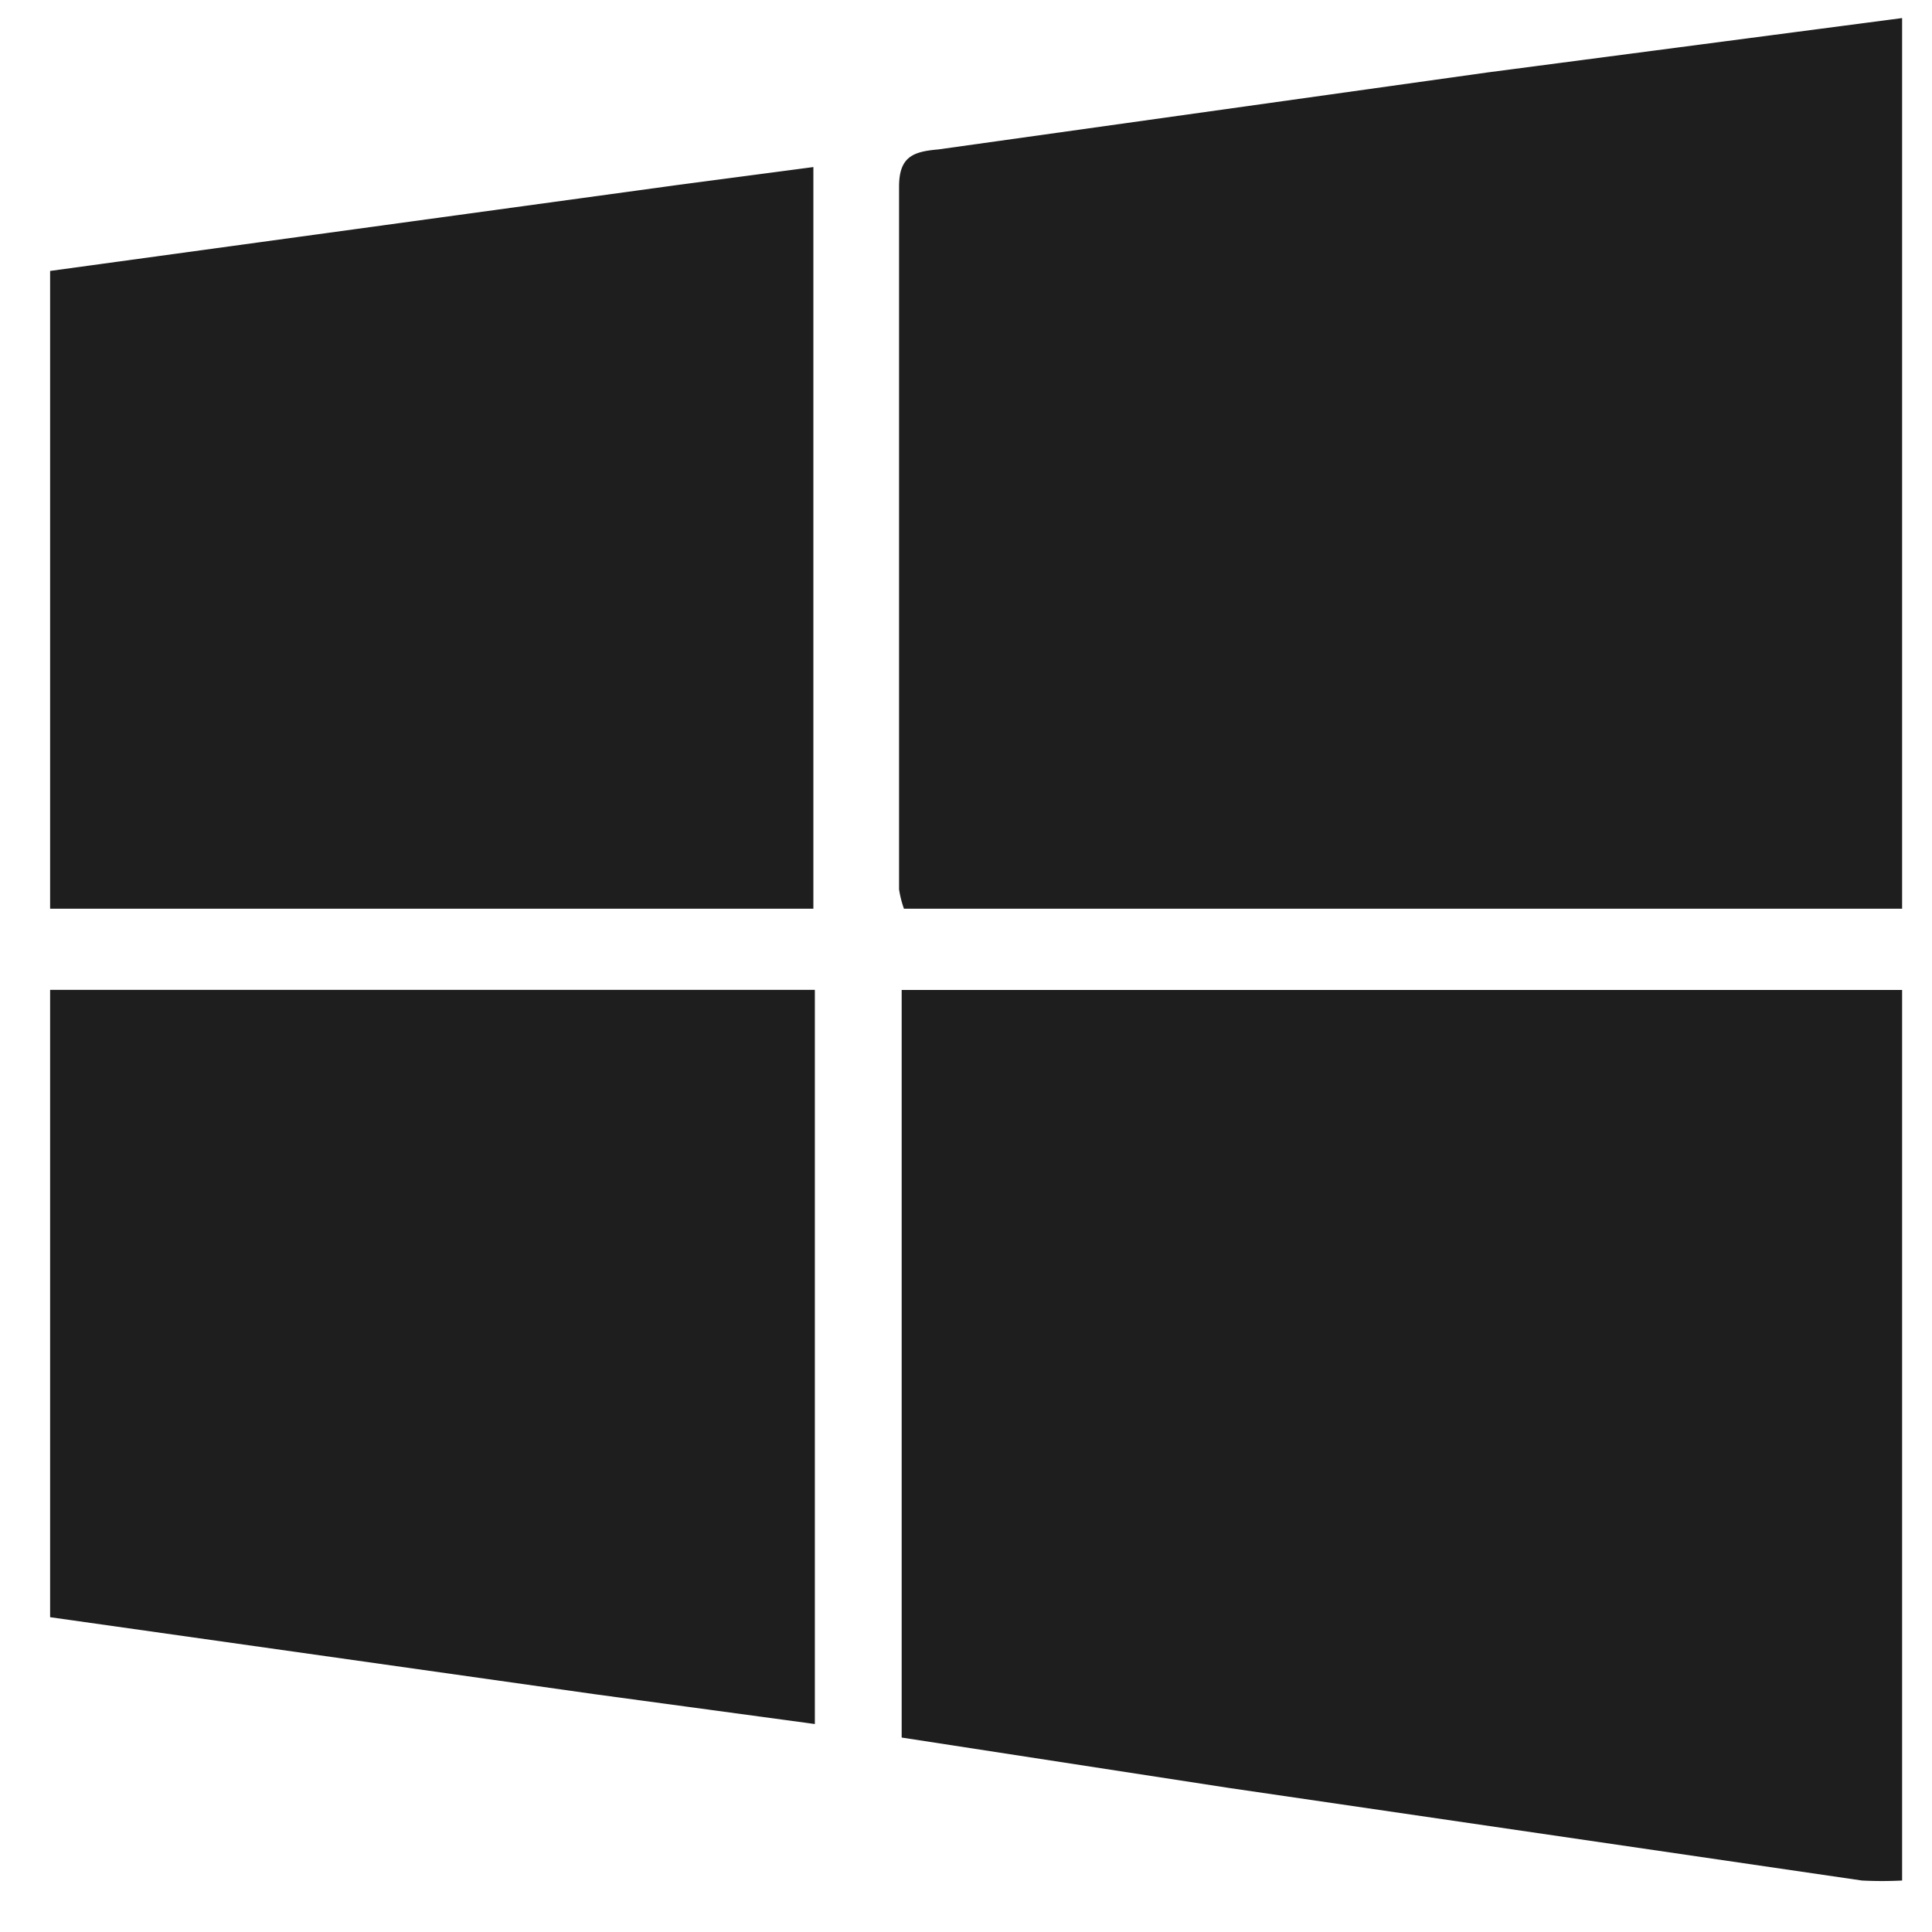 <svg xmlns="http://www.w3.org/2000/svg" width="17" height="17" xmlns:v="https://vecta.io/nano"><path d="M16.737.16v7.836H7.954a.929.929 0 0 1-.043-.17V1.643c0-.263.122-.309.344-.328l4.837-.678 3.645-.478zm0 8.55v7.837a3.442 3.442 0 0 1-.354 0l-5.572-.815-2.877-.443V8.711h8.803zM.441 2.384l5.526-.757 1.19-.157v6.526H.441V2.384zm0 6.326H7.17v6.46l-1.934-.262-4.795-.678V8.71z" fill="#1e1e1e"/></svg>